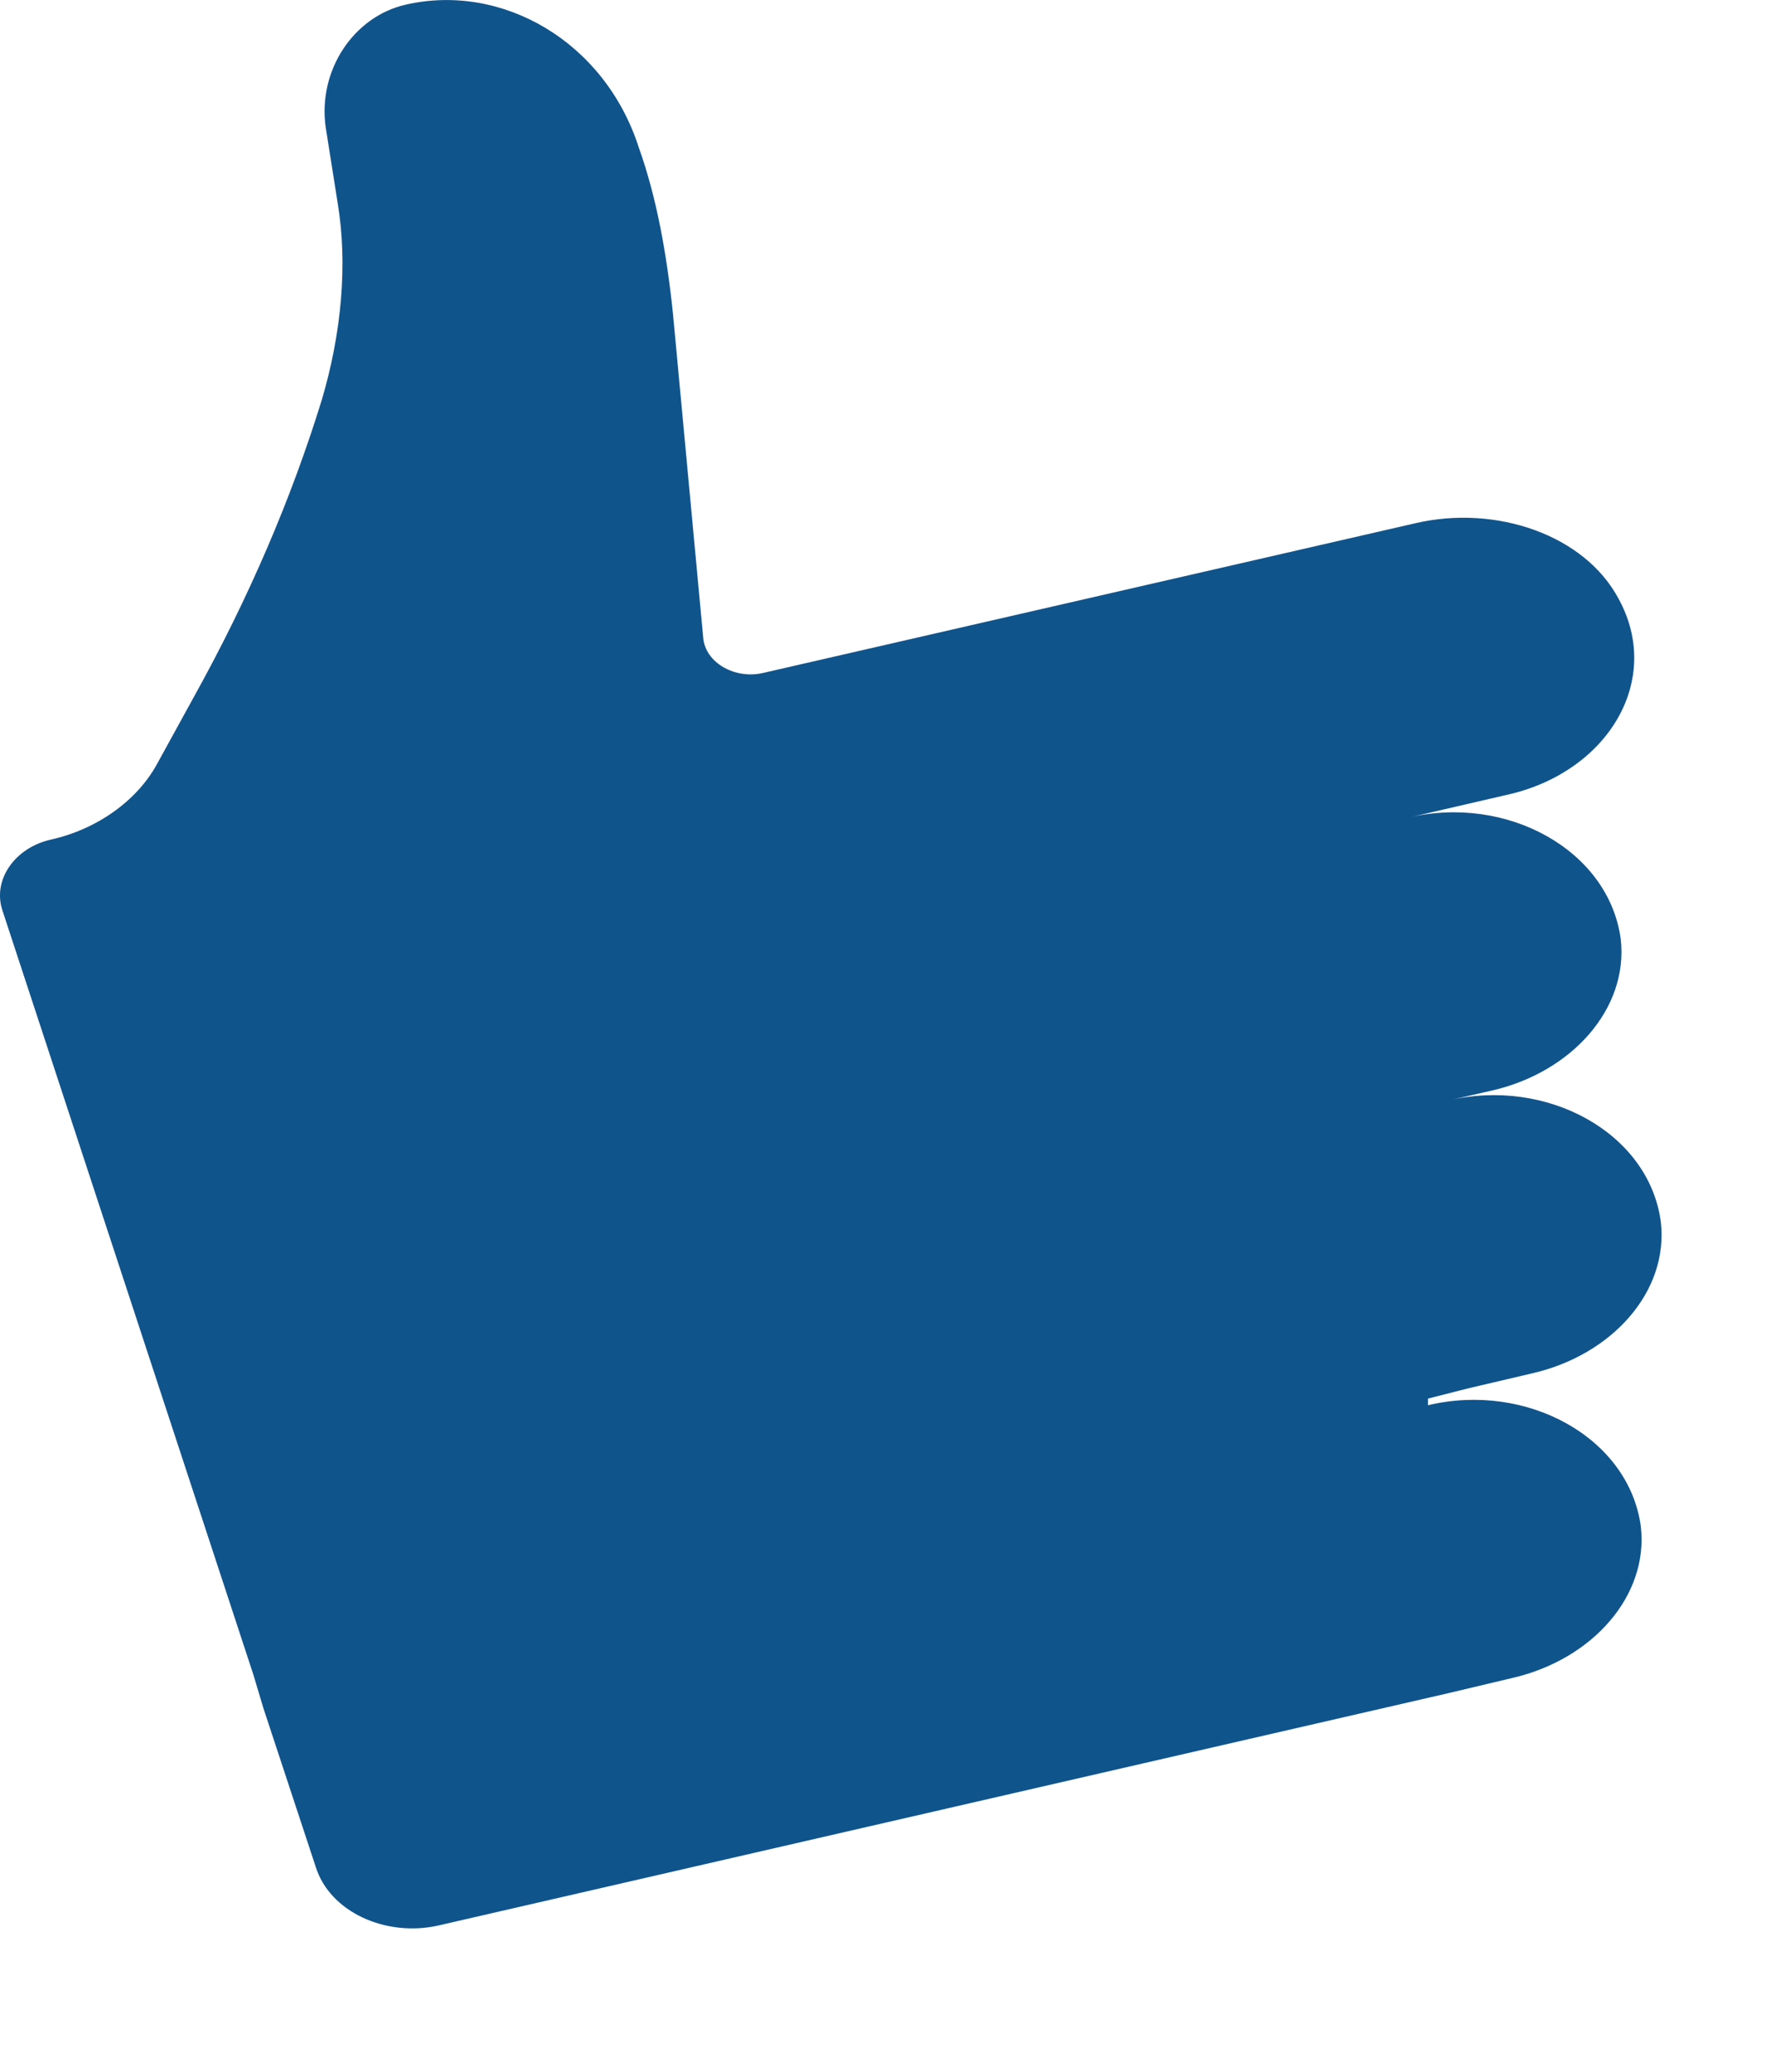 <?xml version="1.0" encoding="utf-8"?>
<svg xmlns="http://www.w3.org/2000/svg" fill="none" height="100%" overflow="visible" preserveAspectRatio="none" style="display: block;" viewBox="0 0 12 14" width="100%">
<path d="M9.654 9.451L9.925 9.382L10.36 9.28C10.903 9.155 11.283 8.723 11.228 8.256C11.147 7.653 10.455 7.278 9.79 7.437L10.088 7.369C10.631 7.244 11.011 6.811 10.957 6.345C10.875 5.742 10.183 5.366 9.518 5.526L10.21 5.366C10.875 5.207 11.242 4.593 10.943 4.047C10.713 3.614 10.115 3.41 9.572 3.535L5.161 4.547C4.971 4.593 4.767 4.479 4.754 4.308L4.55 2.124C4.509 1.726 4.441 1.339 4.319 0.998C4.089 0.281 3.396 -0.117 2.745 0.031C2.392 0.11 2.147 0.474 2.202 0.861L2.283 1.373C2.351 1.783 2.31 2.249 2.175 2.704C1.971 3.364 1.686 4.035 1.306 4.718L1.062 5.162C0.926 5.412 0.654 5.605 0.342 5.674C0.098 5.73 -0.051 5.947 0.016 6.151L1.713 11.317L1.781 11.544L2.134 12.614C2.229 12.921 2.609 13.091 2.962 13.012L5.88 12.341L9.79 11.442L10.224 11.339C10.767 11.214 11.147 10.782 11.093 10.315C11.011 9.712 10.319 9.337 9.654 9.496V9.451Z" fill="#10548C" id="Vector"/>
</svg>